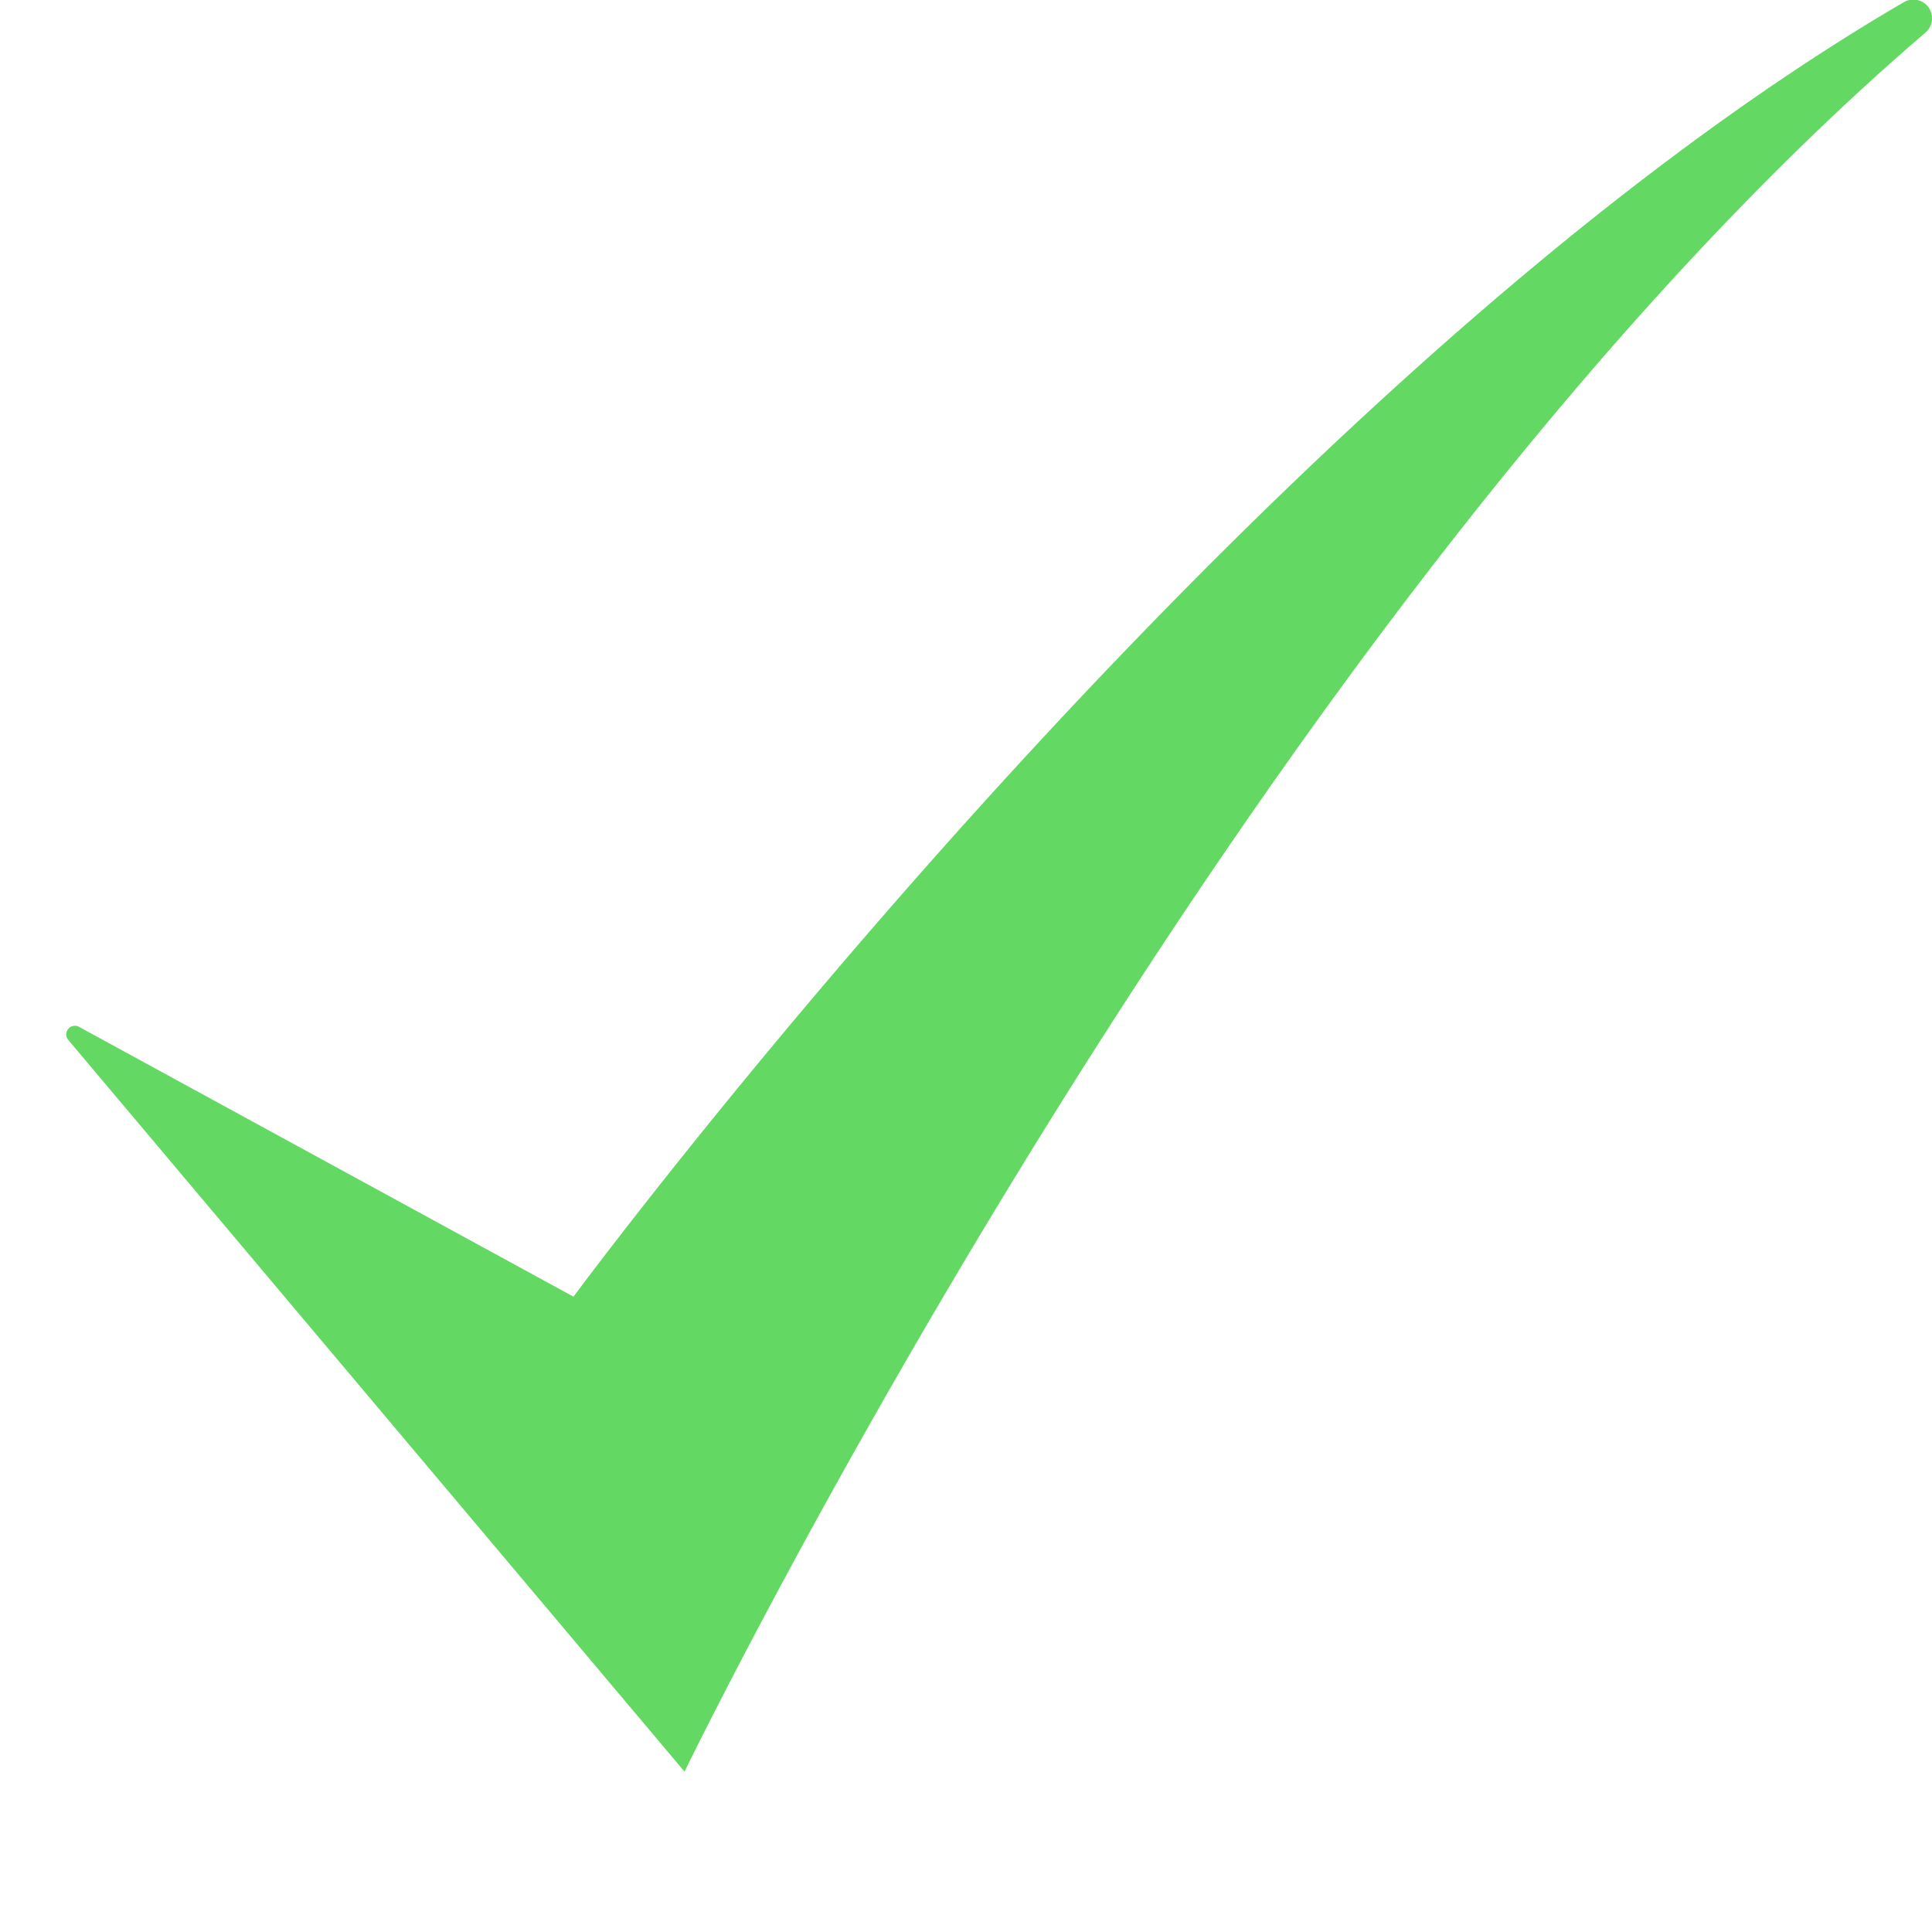 <svg xmlns="http://www.w3.org/2000/svg" xmlns:xlink="http://www.w3.org/1999/xlink" width="13" height="13" viewBox="0 0 13 13">
  <defs>
    <clipPath id="clip-path">
      <rect id="Rectangle_2974" data-name="Rectangle 2974" width="13" height="13" transform="translate(1764.589 604)" fill="#63d963"/>
    </clipPath>
  </defs>
  <g id="Mask_Group_201" data-name="Mask Group 201" transform="translate(-1764.589 -604)" clip-path="url(#clip-path)">
    <path id="Path_19144" data-name="Path 19144" d="M.014,9.519l4.147,4.924s3.77-7.776,8.348-11.7a.126.126,0,0,0-.144-.206c-4.423,2.578-8.951,8.71-8.951,8.71L.086,9.431A.058.058,0,0,0,.014,9.519Z" transform="translate(1765.034 601.478)" fill="#63d963"/>
  </g>
</svg>

